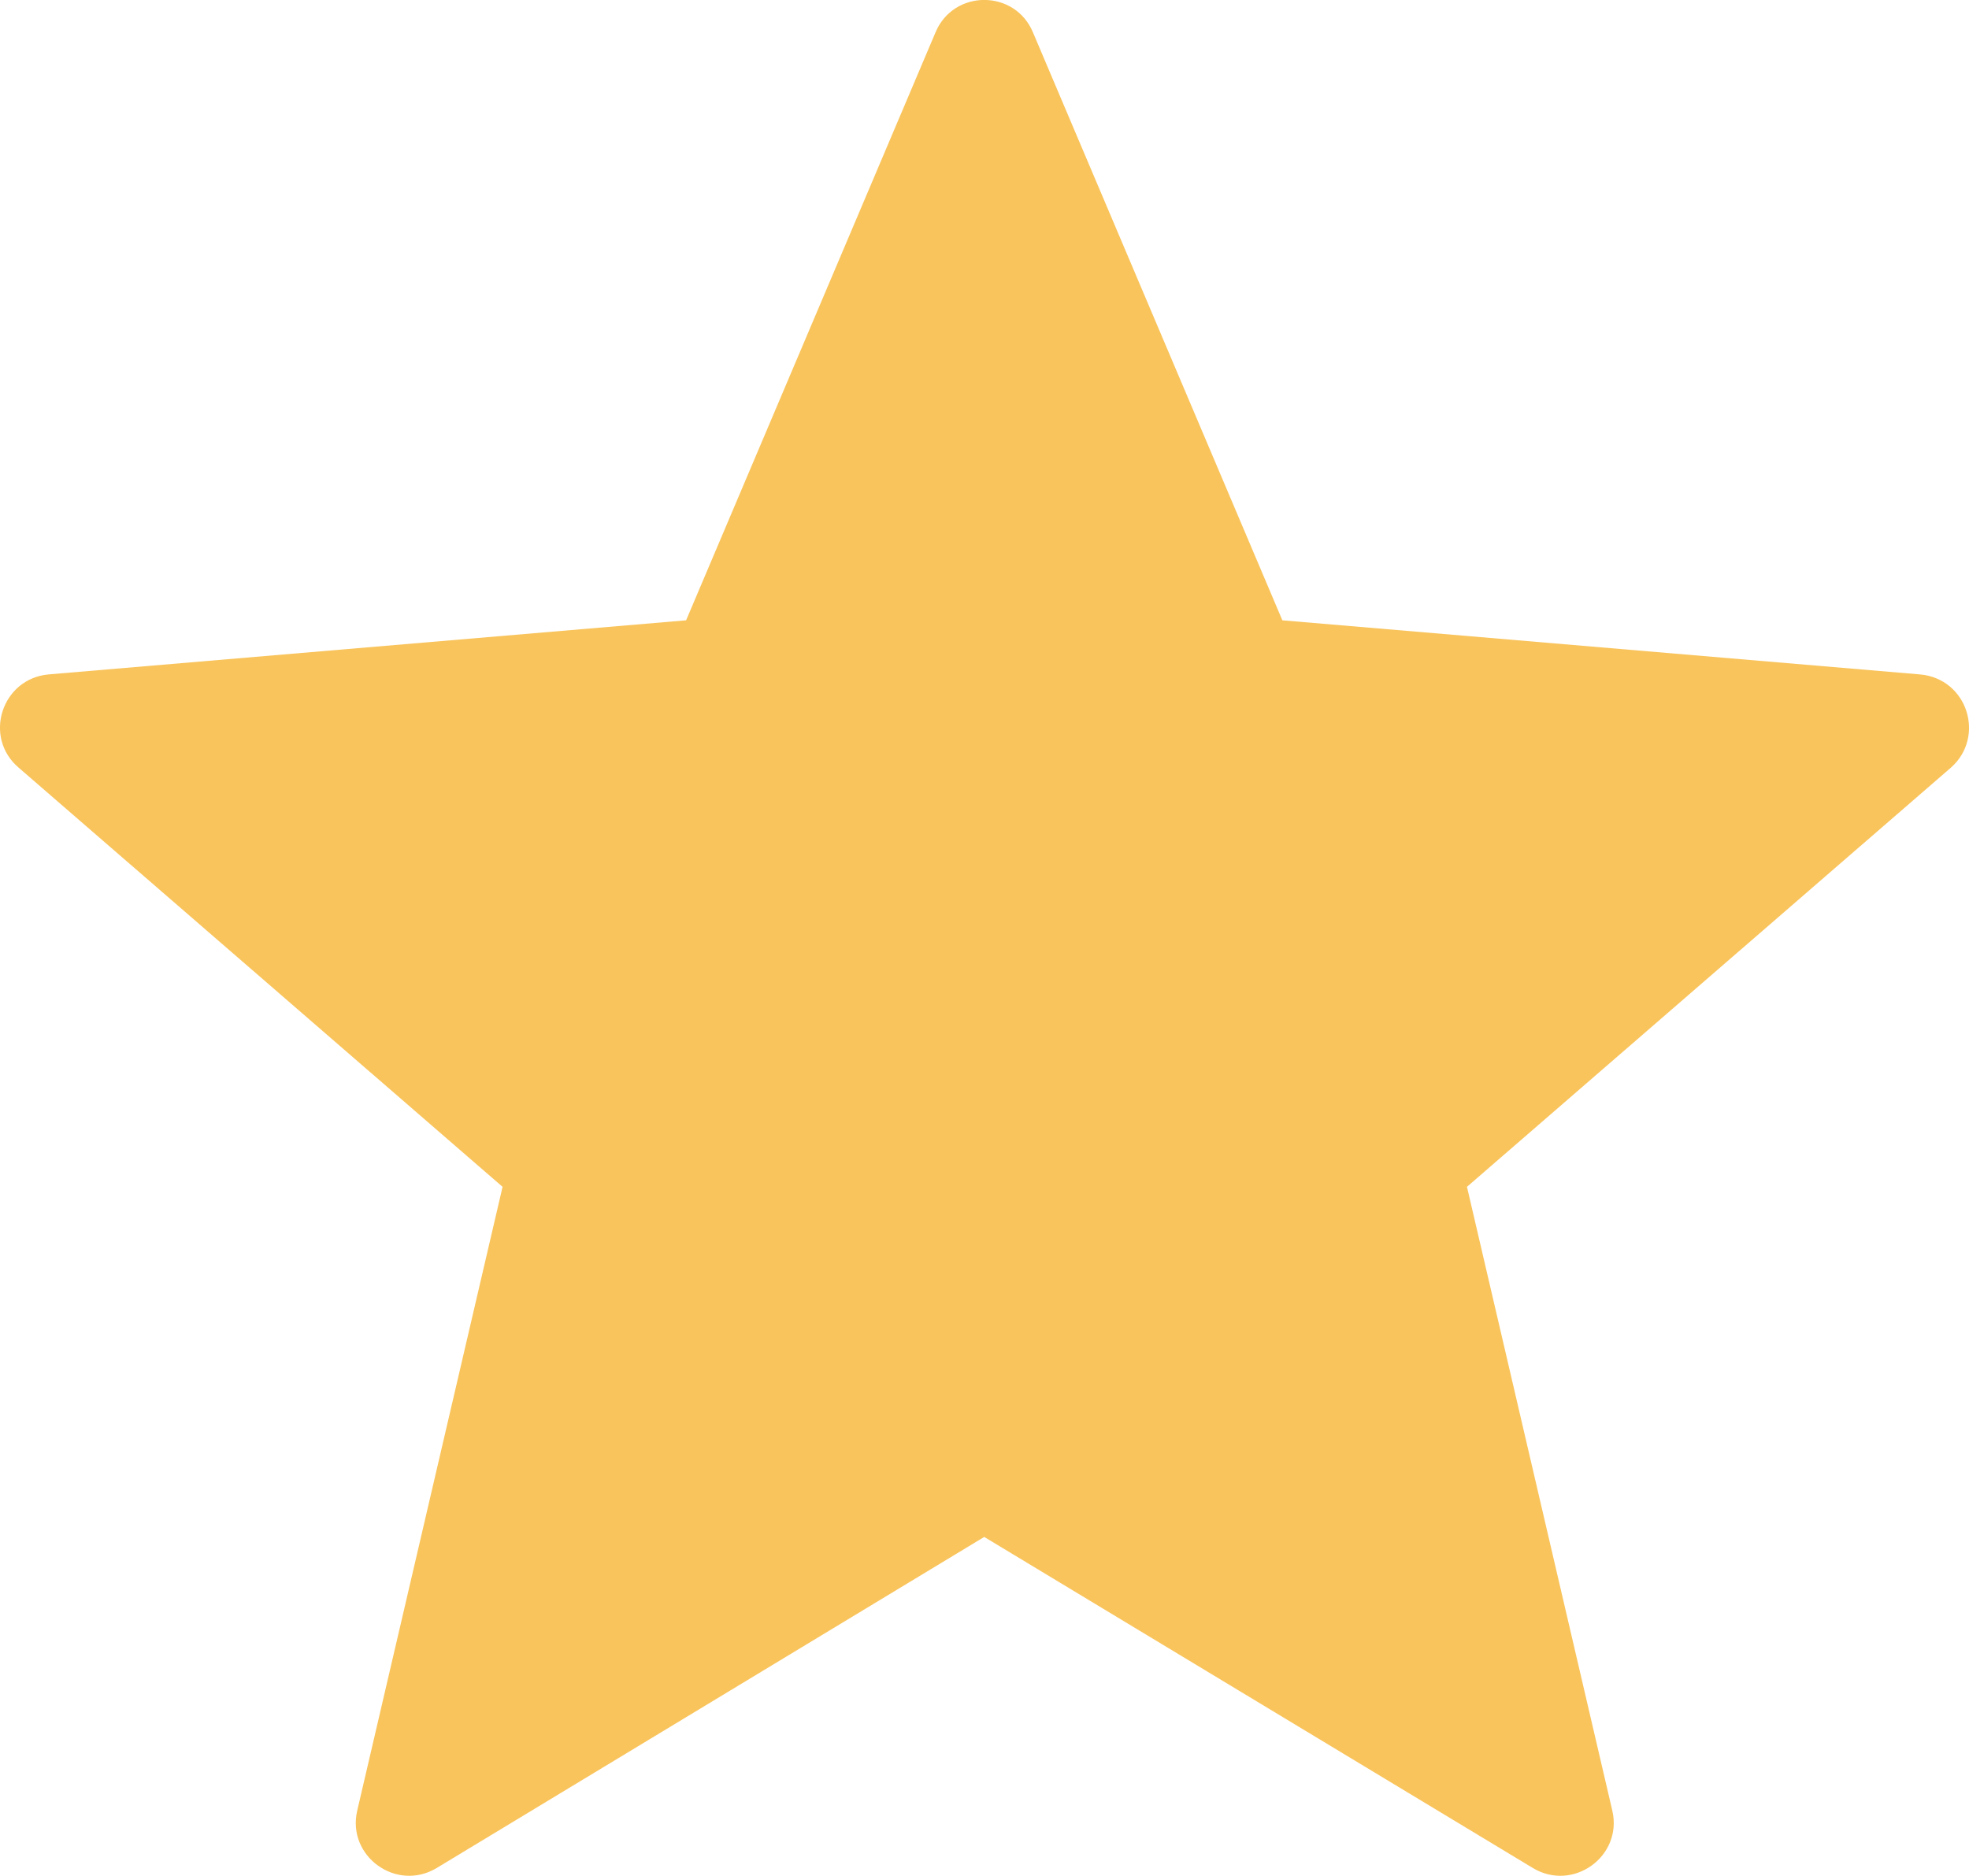 <svg version="1.2" xmlns="http://www.w3.org/2000/svg" xmlns:xlink="http://www.w3.org/1999/xlink" overflow="visible" preserveAspectRatio="none" viewBox="0 0 18.559 17.682" width="18.559" height="17.682"><g transform="translate(0, 0)"><defs><path id="path-172949292626456" d="M9.277 14.487 C9.277 14.487 14.447 17.607 14.447 17.607 C14.827 17.837 15.297 17.497 15.197 17.067 C15.197 17.067 13.827 11.187 13.827 11.187 C13.827 11.187 18.387 7.237 18.387 7.237 C18.717 6.948 18.547 6.397 18.097 6.357 C18.097 6.357 12.087 5.847 12.087 5.847 C12.087 5.847 9.737 0.307 9.737 0.307 C9.567 -0.103 8.987 -0.103 8.817 0.307 C8.817 0.307 6.467 5.847 6.467 5.847 C6.467 5.847 0.457 6.357 0.457 6.357 C0.017 6.397 -0.163 6.948 0.177 7.237 C0.177 7.237 4.737 11.187 4.737 11.187 C4.737 11.187 3.367 17.067 3.367 17.067 C3.267 17.497 3.737 17.837 4.117 17.607 C4.117 17.607 9.277 14.487 9.277 14.487 Z" vector-effect="non-scaling-stroke"/></defs><g transform="translate(0, 0)"><path style="stroke: rgb(140, 140, 140); stroke-width: 0; stroke-linecap: butt; stroke-linejoin: miter; fill: rgb(249, 196, 92);" d="M9.277 14.487 C9.277 14.487 14.447 17.607 14.447 17.607 C14.827 17.837 15.297 17.497 15.197 17.067 C15.197 17.067 13.827 11.187 13.827 11.187 C13.827 11.187 18.387 7.237 18.387 7.237 C18.717 6.948 18.547 6.397 18.097 6.357 C18.097 6.357 12.087 5.847 12.087 5.847 C12.087 5.847 9.737 0.307 9.737 0.307 C9.567 -0.103 8.987 -0.103 8.817 0.307 C8.817 0.307 6.467 5.847 6.467 5.847 C6.467 5.847 0.457 6.357 0.457 6.357 C0.017 6.397 -0.163 6.948 0.177 7.237 C0.177 7.237 4.737 11.187 4.737 11.187 C4.737 11.187 3.367 17.067 3.367 17.067 C3.267 17.497 3.737 17.837 4.117 17.607 C4.117 17.607 9.277 14.487 9.277 14.487 Z" vector-effect="non-scaling-stroke"/></g></g></svg>